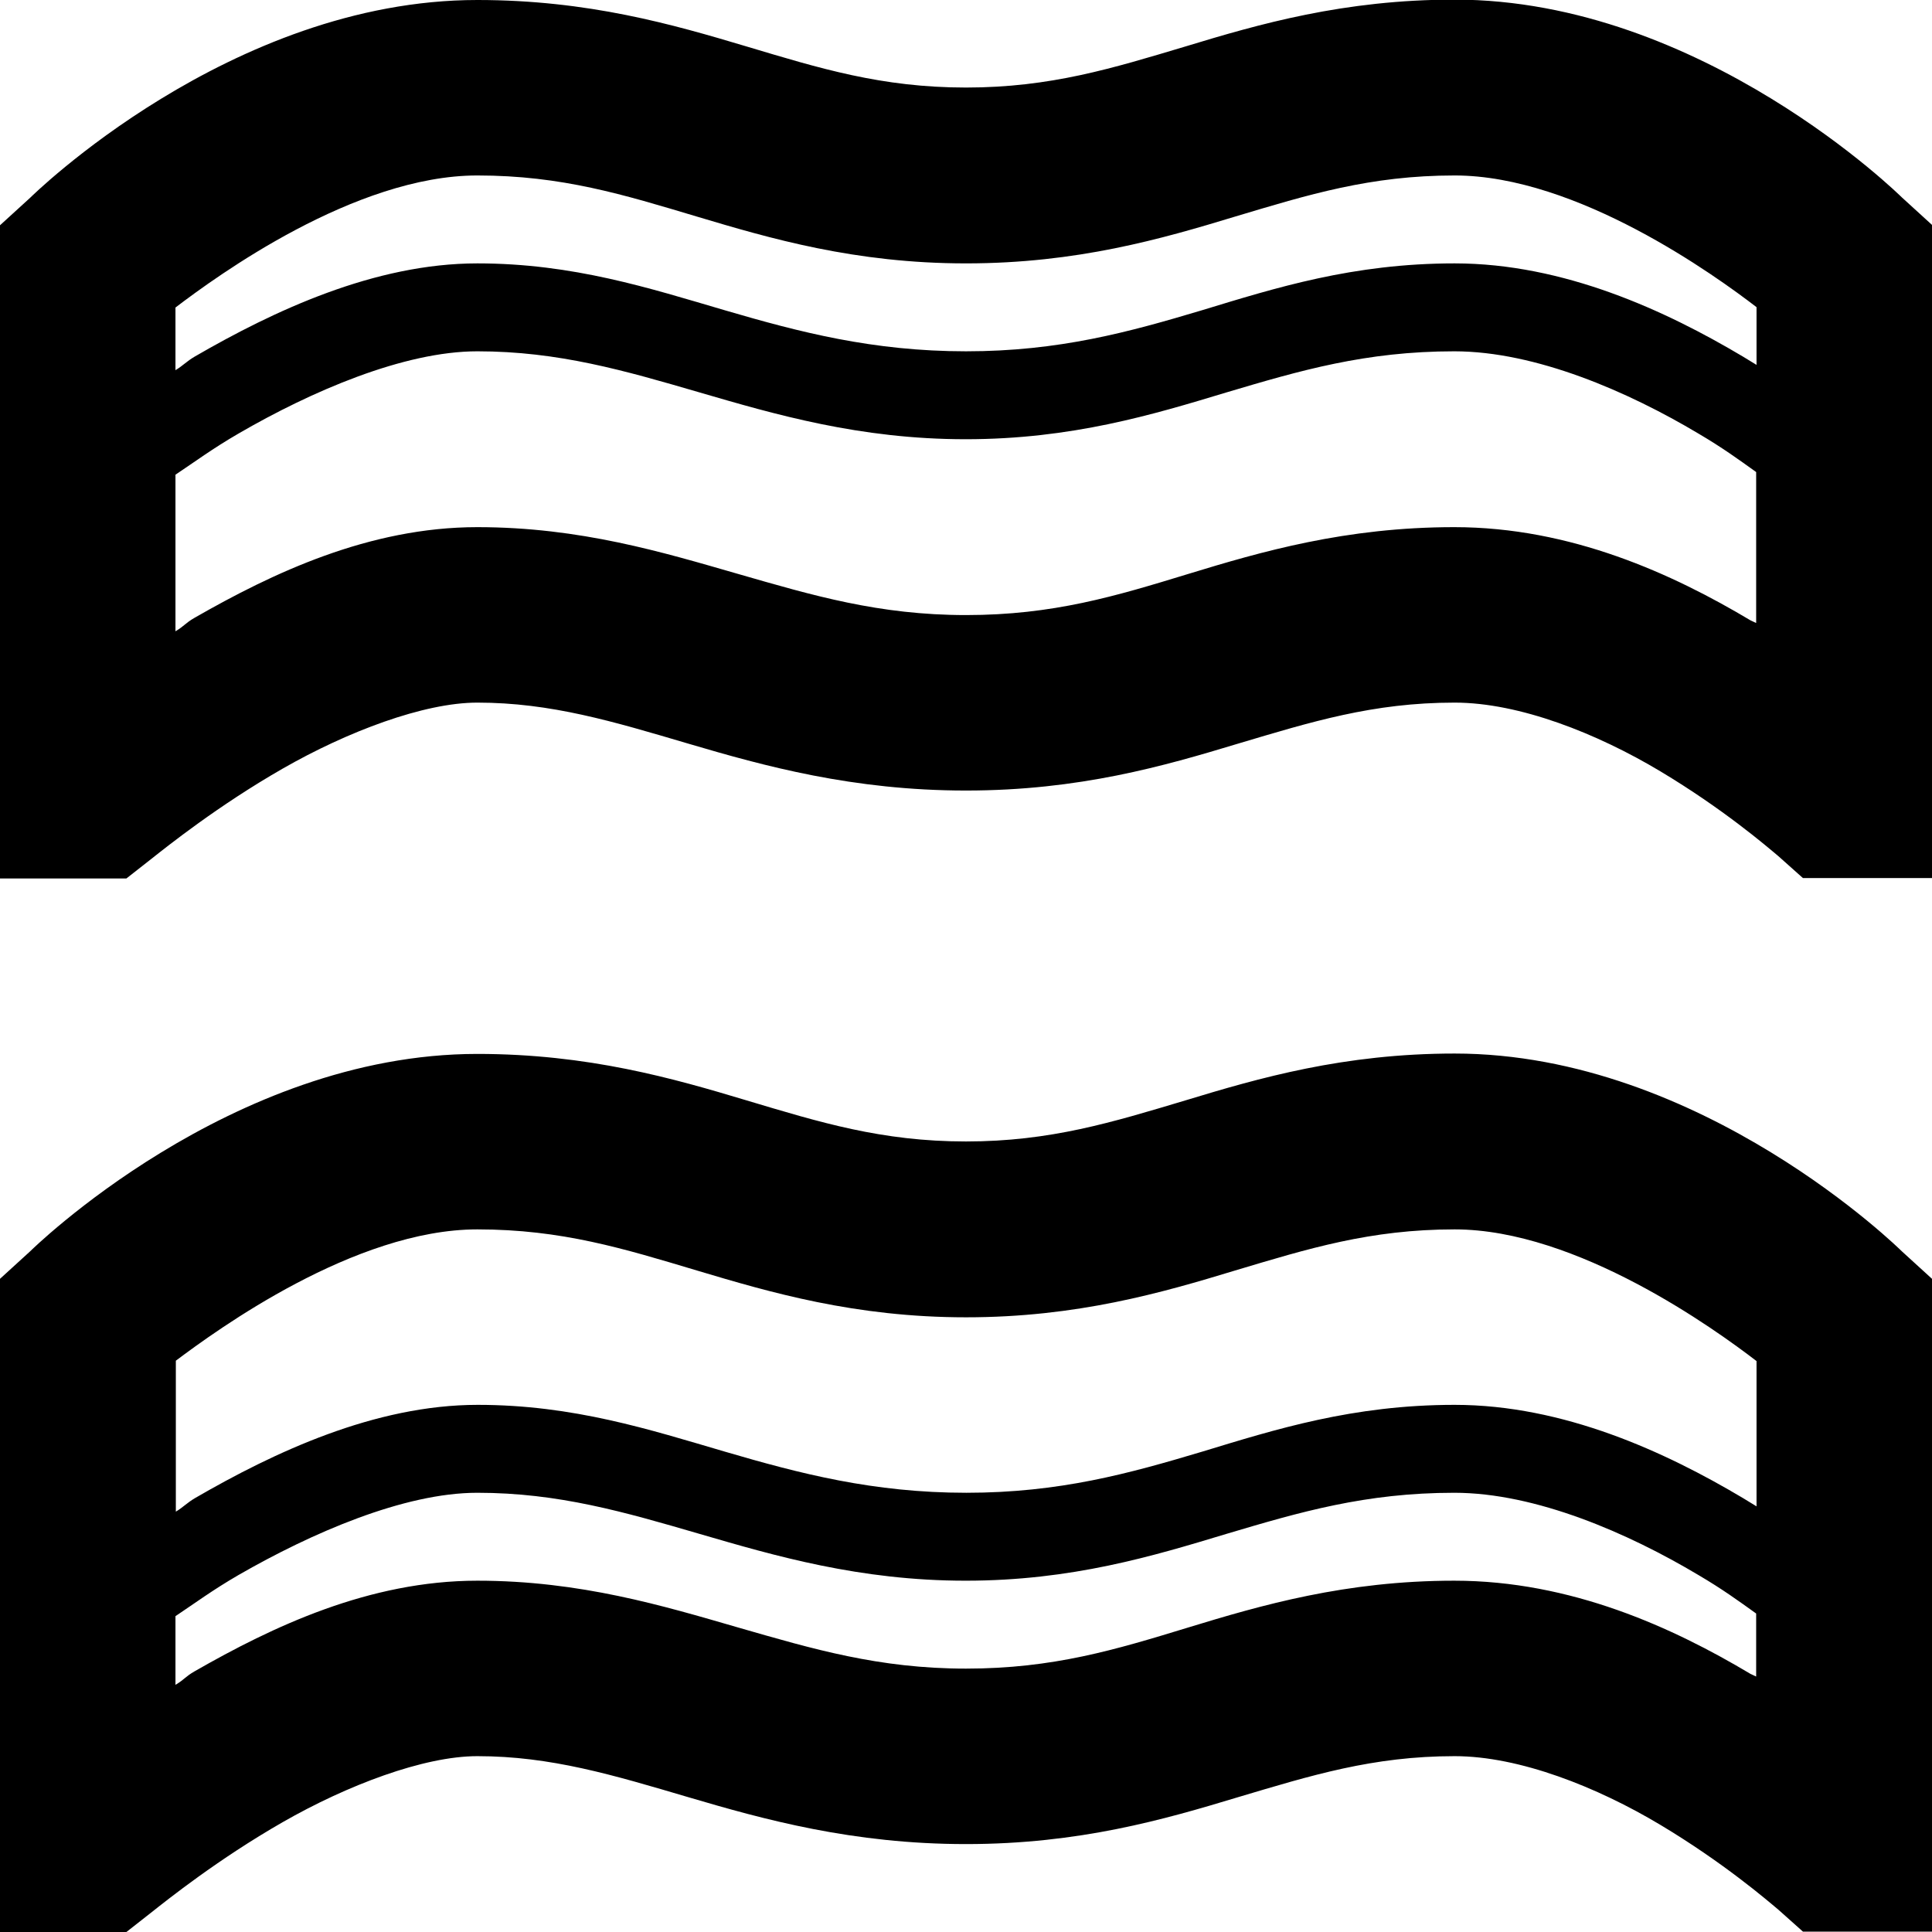 <?xml version="1.0" encoding="utf-8"?>
<!-- Generator: Adobe Illustrator 21.0.0, SVG Export Plug-In . SVG Version: 6.00 Build 0)  -->
<svg version="1.1" id="Layer_1" xmlns="http://www.w3.org/2000/svg" xmlns:xlink="http://www.w3.org/1999/xlink" x="0px" y="0px"
	 viewBox="0 0 512 512" style="enable-background:new 0 0 512 512;" xml:space="preserve">
<g>
	<path d="M126.5,0C60.9,0,8,52.4,8,52.4l-8,7.3v173.1h33.5l6.5-5.1c4.3-3.4,17.8-14.2,34.9-24c17.1-9.8,37.4-17.5,51.6-17.5
		c19.5,0,36,5,56,10.9s43.5,12.4,73.5,12.4s52.5-6.5,72-12.4c19.5-5.8,35.8-10.9,57.5-10.9c17.2,0,37.8,8.2,54.5,18.2
		s28.2,19.9,31.3,22.5l6.5,5.8H512V59.6l-8-7.3c0,0-52.9-52.4-118.5-52.4c-29.4,0-51.9,6.5-71.3,12.4c-19.4,5.8-35.8,10.9-58.2,10.9
		s-38.8-5.1-58.2-10.9S155.9,0,126.5,0z M126.5,46.5c22.4,0,38.8,5.1,58.2,10.9s41.9,12.4,71.3,12.4s51.9-6.5,71.3-12.4
		c19.4-5.8,35.8-10.9,58.2-10.9c32.5,0,69.2,26.6,80,34.9v15.3l-3.6-2.2c-20.5-12.2-47.5-24.7-76.4-24.7c-27,0-47.5,6.5-66.9,12.4
		C299.2,88,280.7,93.1,256,93.1s-44.2-5.1-64-10.9c-19.8-5.8-40.1-12.4-65.5-12.4c-27.3,0-54,12.6-74.9,24.7
		c-2.2,1.3-3.1,2.4-5.1,3.6V81.5C57.4,73.2,94,46.5,126.5,46.5z M126.5,93.1c21.5,0,39,5.1,58.9,10.9s42.4,12.4,70.5,12.4
		s49.6-6.5,69.1-12.4c19.5-5.8,36.9-10.9,60.4-10.9c21.6,0,46.1,10.7,64.7,21.8c6.3,3.7,10.7,6.9,15.3,10.2v40l-1.5-0.7
		c-20.6-12.3-47.6-24.7-78.5-24.7c-28.8,0-51.2,6.5-70.5,12.4s-35.8,10.9-58.9,10.9s-40.6-5.2-60.4-10.9s-41.8-12.4-69.1-12.4
		c-28.7,0-54.3,12.2-74.9,24c-2.6,1.5-2.6,2.1-5.1,3.6v-41.5c5.1-3.4,9.8-6.9,16.7-10.9C82.5,103.7,107,93.1,126.5,93.1z
		 M126.5,279.3C60.9,279.3,8,331.6,8,331.6l-8,7.3V512h33.5l6.5-5.1c4.3-3.4,17.8-14.2,34.9-24s37.4-17.5,51.6-17.5
		c19.5,0,36,5,56,10.9s43.5,12.4,73.5,12.4s52.5-6.5,72-12.4c19.5-5.8,35.8-10.9,57.5-10.9c17.2,0,37.8,8.2,54.5,18.2
		s28.2,19.9,31.3,22.5l6.5,5.8H512V338.9l-8-7.3c0,0-52.9-52.4-118.5-52.4c-29.4,0-51.9,6.5-71.3,12.4
		c-19.4,5.8-35.8,10.9-58.2,10.9s-38.8-5.1-58.2-10.9C178.5,285.8,155.9,279.3,126.5,279.3z M126.5,325.8c22.4,0,38.8,5.1,58.2,10.9
		s41.9,12.4,71.3,12.4s51.9-6.5,71.3-12.4c19.4-5.8,35.8-10.9,58.2-10.9c32.5,0,69.2,26.6,80,34.9v38.5l-3.6-2.2
		c-20.5-12.2-47.5-24.7-76.4-24.7c-27,0-47.5,6.5-66.9,12.4c-19.4,5.8-37.8,10.9-62.5,10.9s-44.2-5.1-64-10.9s-40.1-12.4-65.5-12.4
		c-27.3,0-54,12.6-74.9,24.7c-2.2,1.3-3.1,2.4-5.1,3.6v-40C57.4,352.5,94,325.8,126.5,325.8z M126.5,395.6c21.5,0,39,5.1,58.9,10.9
		c19.9,5.8,42.4,12.4,70.5,12.4s49.6-6.5,69.1-12.4c19.5-5.8,36.9-10.9,60.4-10.9c21.6,0,46.1,10.7,64.7,21.8
		c6.3,3.7,10.7,6.9,15.3,10.2v16.7l-1.5-0.7c-20.6-12.3-47.6-24.7-78.5-24.7c-28.8,0-51.2,6.5-70.5,12.4s-35.8,10.9-58.9,10.9
		s-40.6-5.2-60.4-10.9c-19.7-5.7-41.8-12.4-69.1-12.4c-28.7,0-54.3,12.2-74.9,24c-2.6,1.5-2.6,2.1-5.1,3.6v-18.2
		c5.1-3.4,9.8-6.9,16.7-10.9C82.5,406.3,107,395.6,126.5,395.6z"/>
</g>
</svg>
